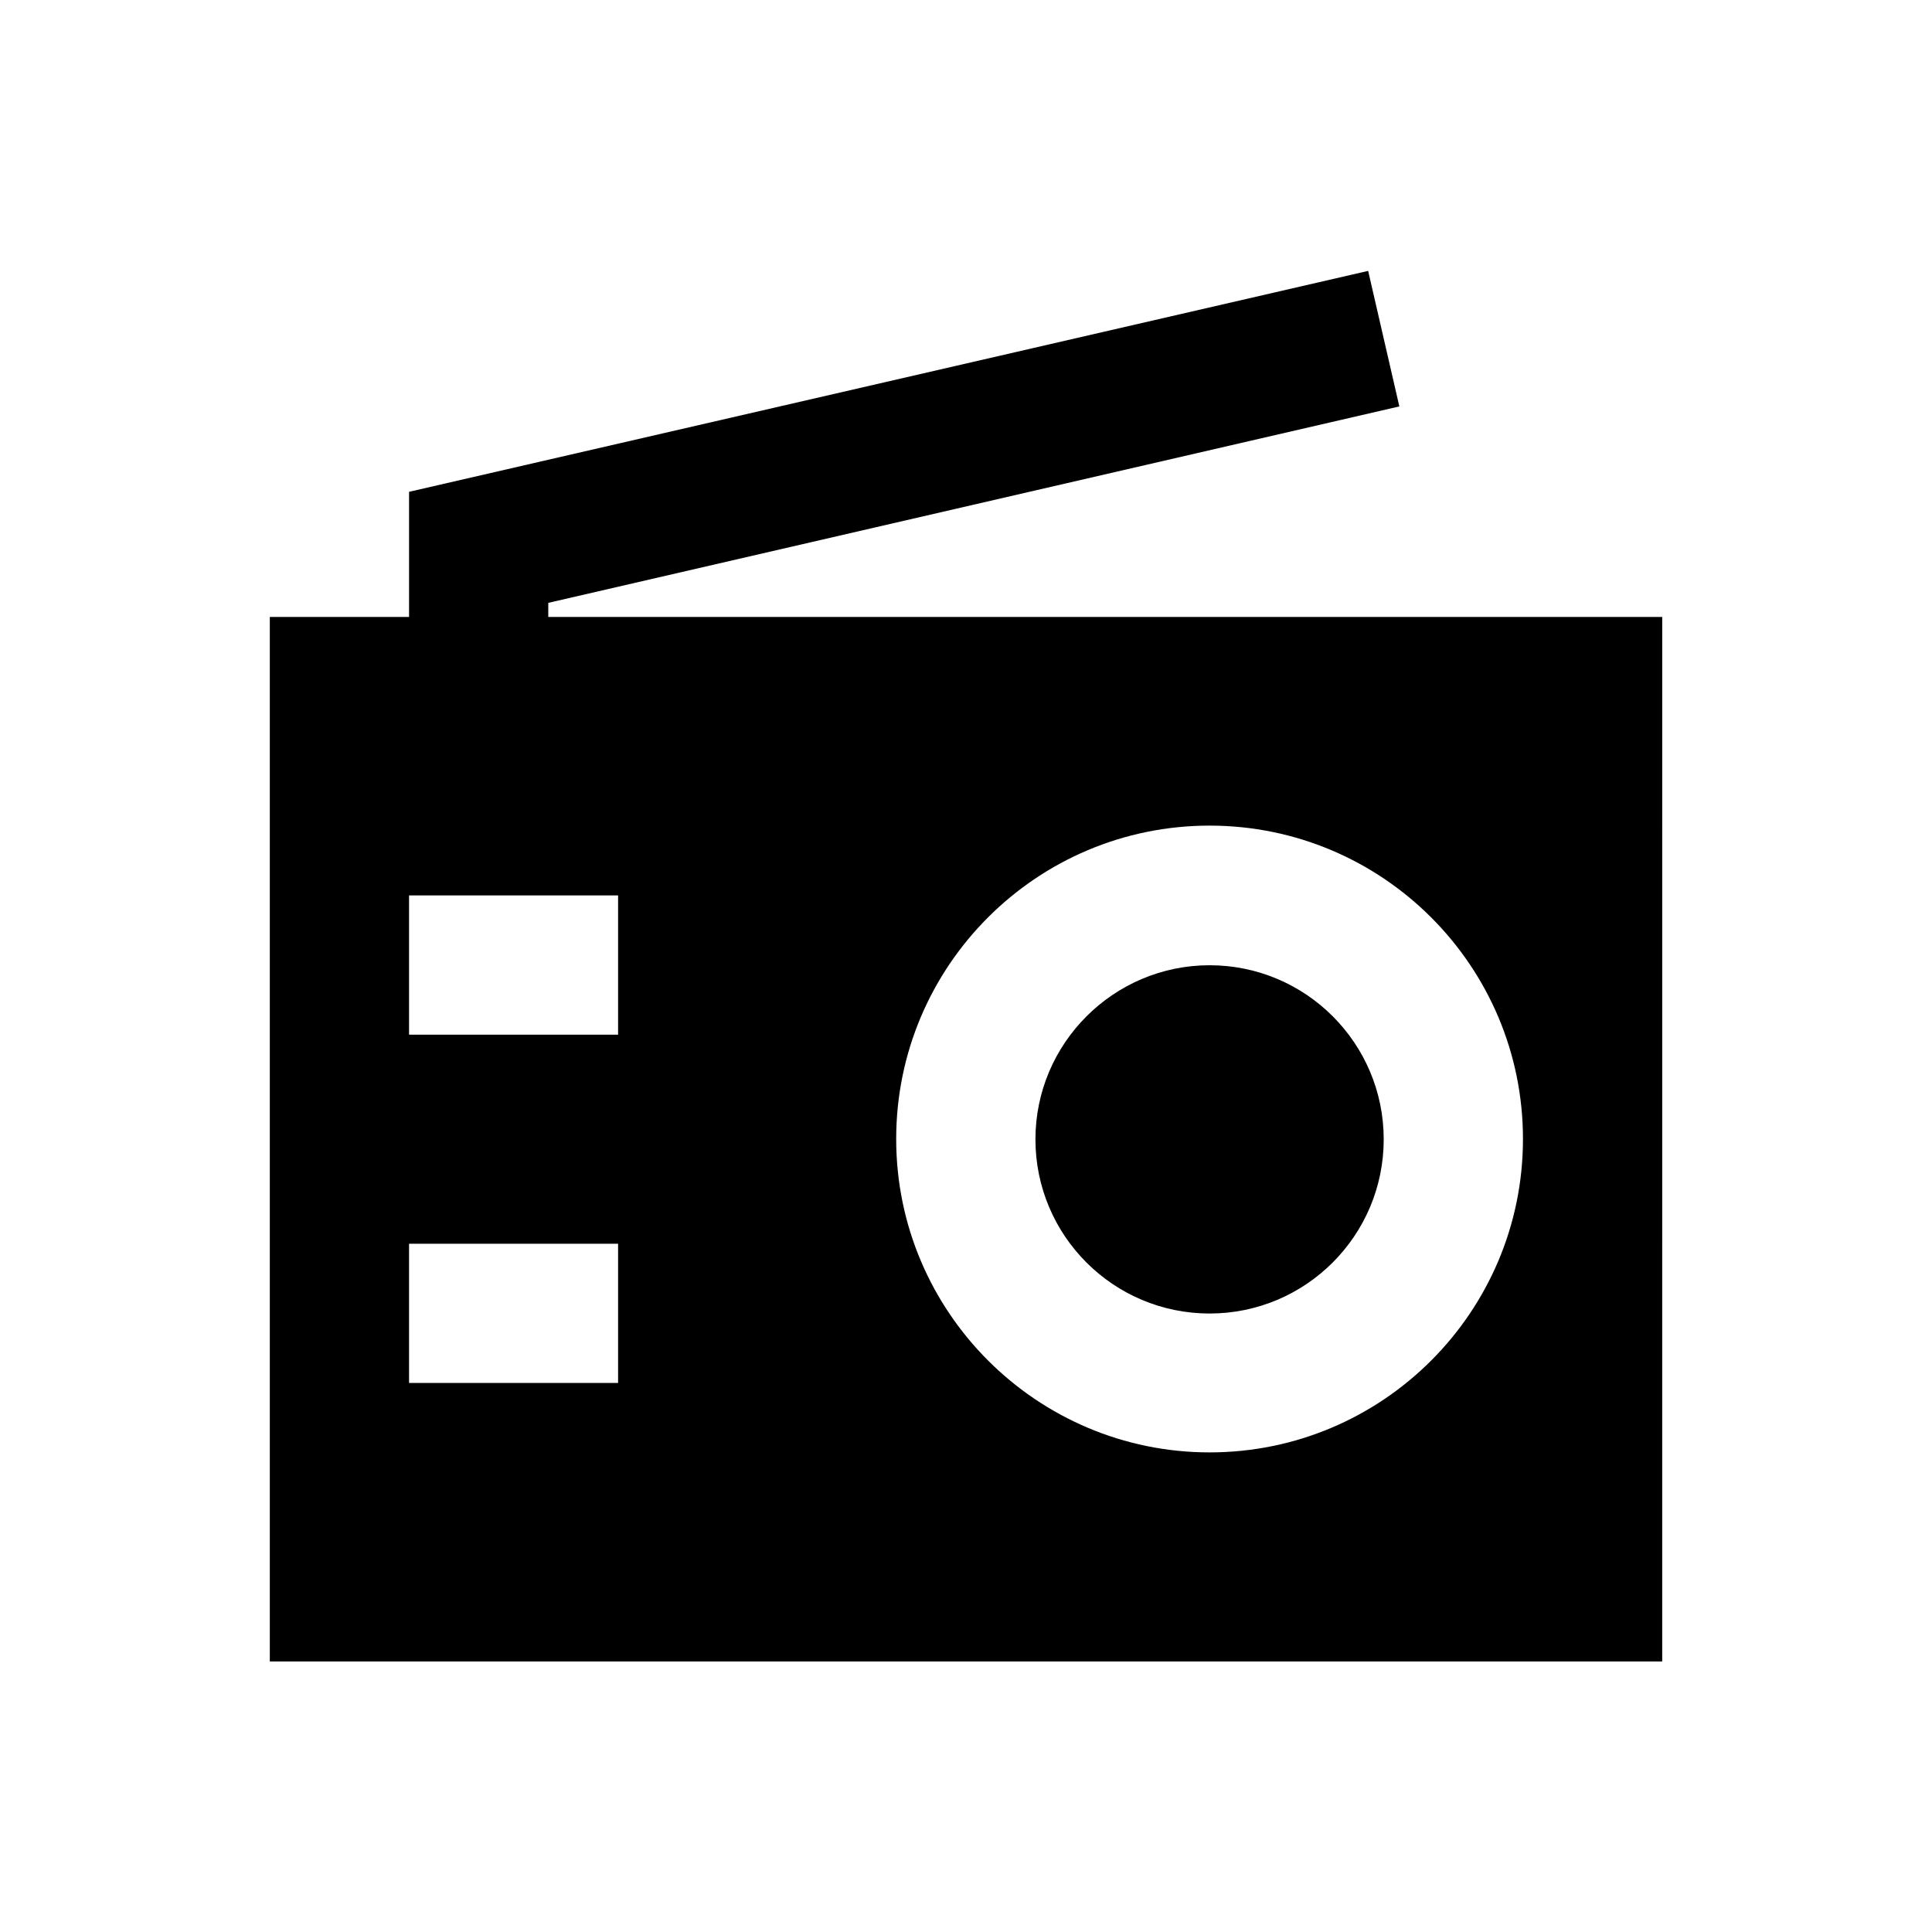 <?xml version="1.0" encoding="UTF-8"?>
<!-- Uploaded to: SVG Repo, www.svgrepo.com, Generator: SVG Repo Mixer Tools -->
<svg fill="#000000" width="800px" height="800px" version="1.1" viewBox="144 144 512 512" xmlns="http://www.w3.org/2000/svg">
 <g>
  <path d="m464.55 399.8c-25.387 0-46.148 20.664-46.148 46.148s20.664 46.148 46.148 46.148 46.148-20.664 46.148-46.148-20.664-46.148-46.148-46.148z"/>
  <path d="m289.3 307.5v-3.738l225.54-52.055-8.266-35.918-254.17 58.547v33.164h-36.902v276.8h369l0.004-276.8zm18.5 203h-55.398v-36.898h55.398zm0-92.301h-55.398v-36.902h55.398zm156.75 110.7c-45.758 0-83.051-37.195-83.051-83.051 0-45.855 37.195-83.051 83.051-83.051s83.051 37.195 83.051 83.051c-0.004 45.855-37.199 83.051-83.051 83.051z"/>
 </g>
</svg>
